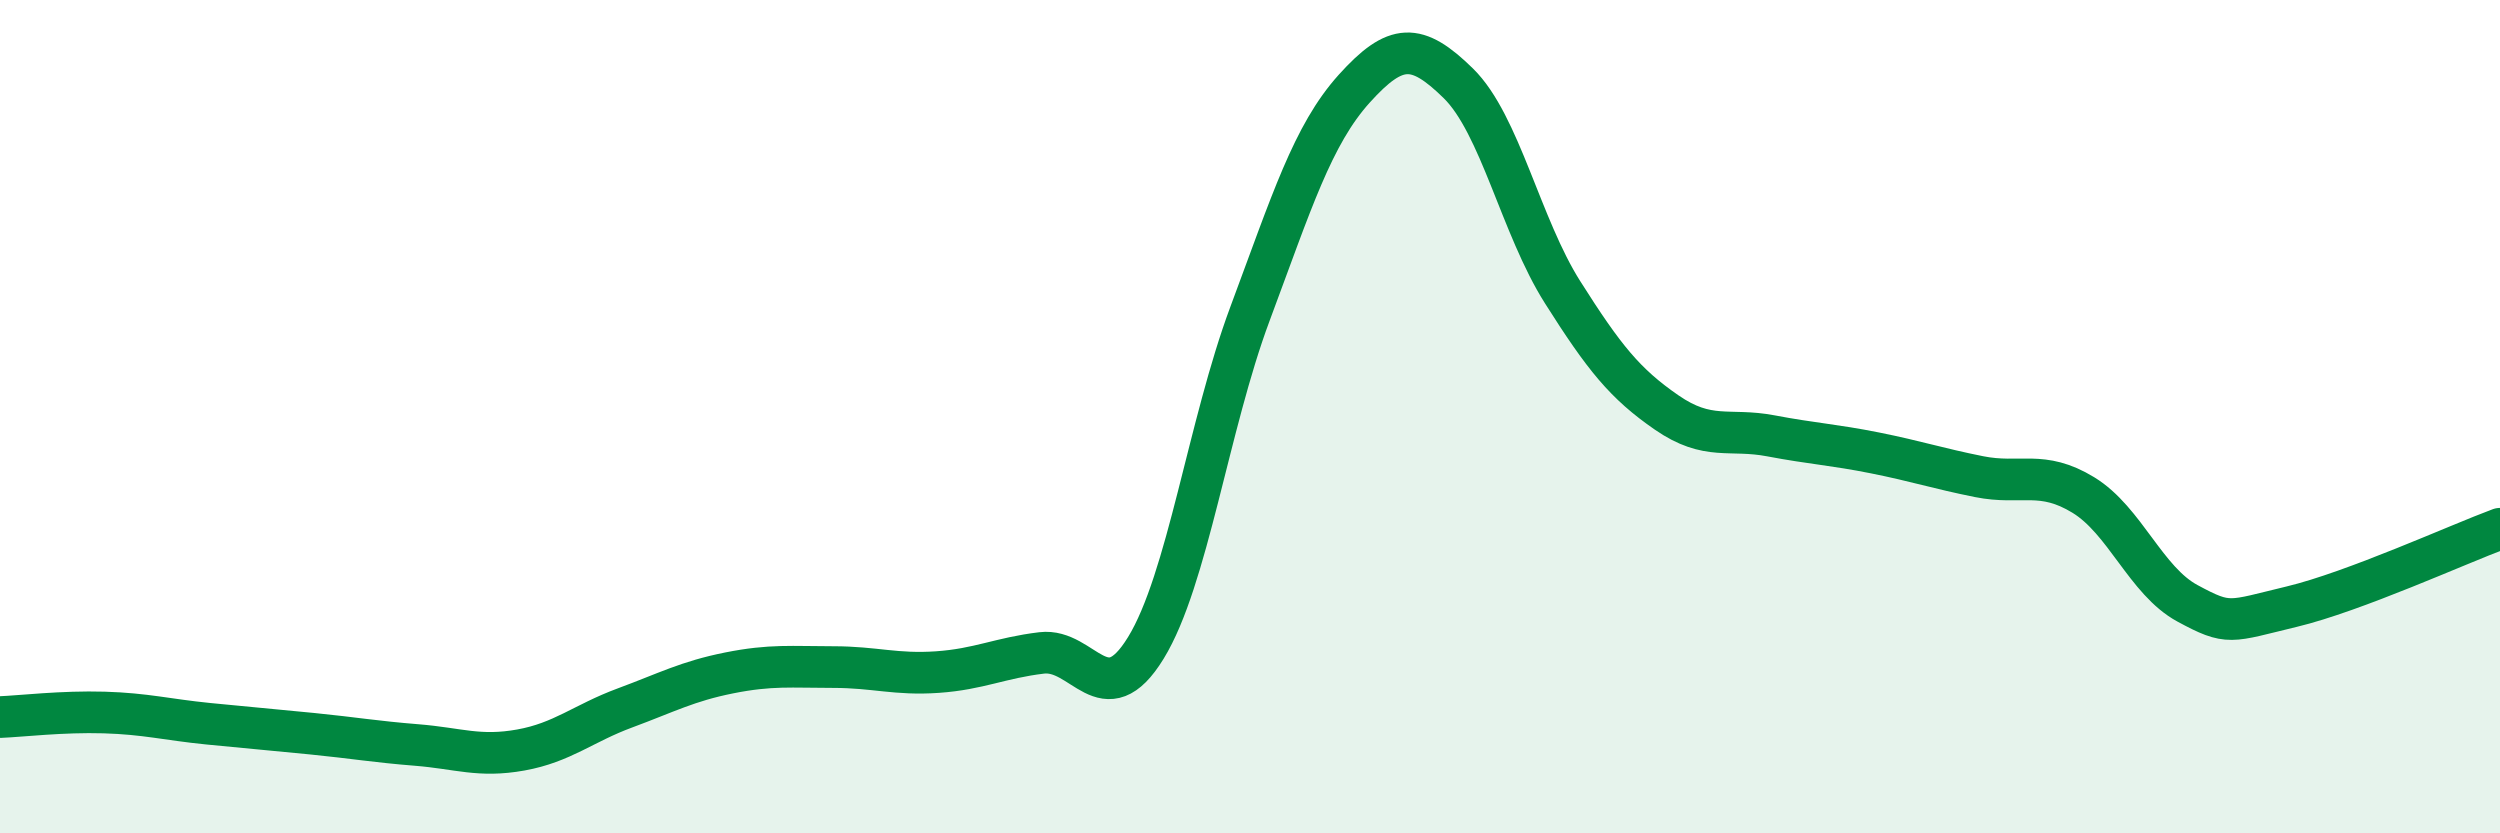
    <svg width="60" height="20" viewBox="0 0 60 20" xmlns="http://www.w3.org/2000/svg">
      <path
        d="M 0,17.21 C 0.5,17.19 1.5,17.07 2.5,17.1 C 3.5,17.13 4,17.27 5,17.37 C 6,17.47 6.5,17.51 7.5,17.61 C 8.5,17.71 9,17.8 10,17.88 C 11,17.96 11.5,18.18 12.5,18 C 13.5,17.82 14,17.36 15,16.99 C 16,16.62 16.5,16.35 17.5,16.15 C 18.5,15.95 19,16.01 20,16.01 C 21,16.01 21.5,16.2 22.5,16.13 C 23.5,16.06 24,15.79 25,15.67 C 26,15.55 26.5,17.18 27.5,15.55 C 28.5,13.92 29,10.21 30,7.53 C 31,4.85 31.5,3.24 32.5,2.13 C 33.5,1.02 34,1.02 35,2 C 36,2.98 36.5,5.43 37.5,7.01 C 38.5,8.59 39,9.21 40,9.9 C 41,10.59 41.5,10.27 42.5,10.46 C 43.5,10.65 44,10.67 45,10.87 C 46,11.07 46.5,11.24 47.5,11.44 C 48.5,11.64 49,11.27 50,11.88 C 51,12.49 51.5,13.94 52.5,14.48 C 53.5,15.02 53.5,14.92 55,14.56 C 56.5,14.2 59,13.06 60,12.69L60 20L0 20Z"
        fill="#008740"
        opacity="0.1"
        stroke-linecap="round"
        stroke-linejoin="round"
      />
      <path
        d="M 0,17.21 C 0.5,17.19 1.5,17.07 2.5,17.1 C 3.5,17.13 4,17.27 5,17.37 C 6,17.47 6.5,17.51 7.5,17.61 C 8.5,17.71 9,17.8 10,17.88 C 11,17.96 11.5,18.18 12.5,18 C 13.5,17.82 14,17.36 15,16.99 C 16,16.62 16.5,16.35 17.5,16.15 C 18.5,15.95 19,16.01 20,16.01 C 21,16.01 21.5,16.2 22.5,16.13 C 23.5,16.06 24,15.79 25,15.67 C 26,15.55 26.5,17.18 27.5,15.55 C 28.5,13.92 29,10.21 30,7.53 C 31,4.85 31.5,3.24 32.5,2.13 C 33.5,1.02 34,1.02 35,2 C 36,2.98 36.5,5.43 37.5,7.01 C 38.5,8.59 39,9.21 40,9.9 C 41,10.59 41.5,10.27 42.5,10.46 C 43.5,10.65 44,10.67 45,10.87 C 46,11.07 46.5,11.24 47.5,11.44 C 48.5,11.64 49,11.27 50,11.88 C 51,12.49 51.5,13.94 52.5,14.48 C 53.5,15.02 53.5,14.92 55,14.56 C 56.5,14.2 59,13.06 60,12.69"
        stroke="#008740"
        stroke-width="1"
        fill="none"
        stroke-linecap="round"
        stroke-linejoin="round"
      />
    </svg>
  